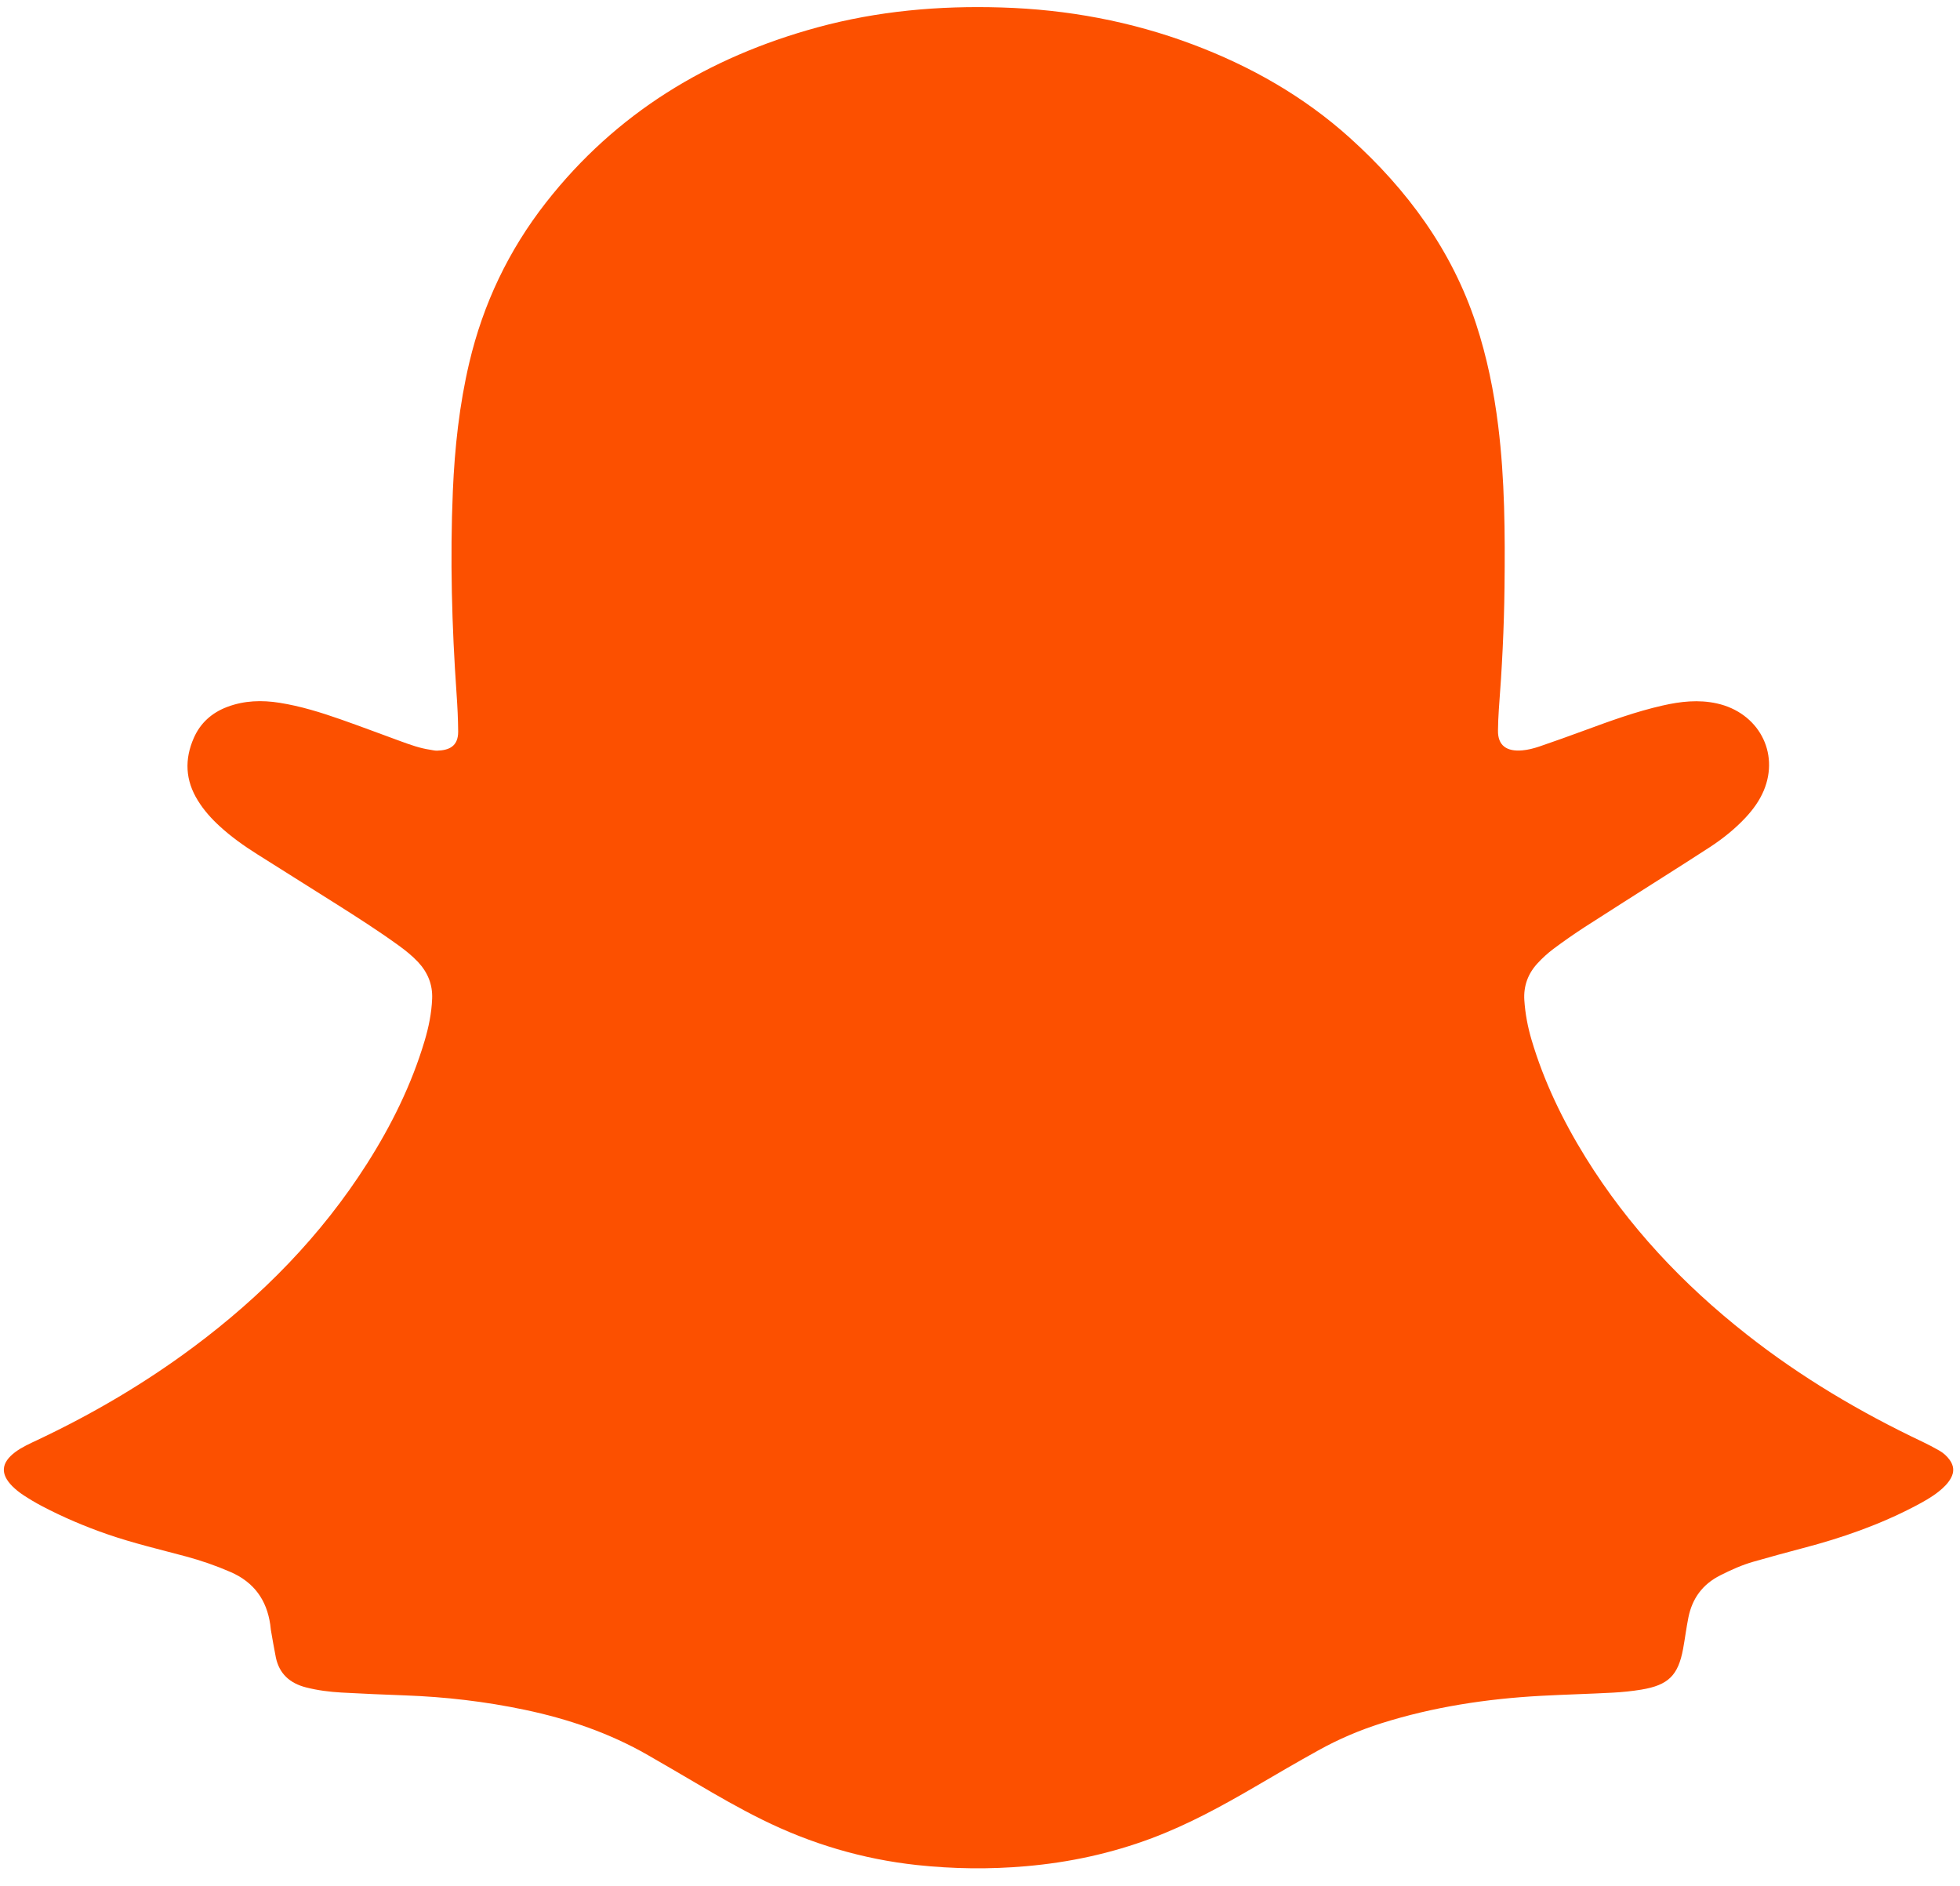 <?xml version="1.0" encoding="UTF-8"?>
<svg width="79px" height="76px" viewBox="0 0 79 76" version="1.1" xmlns="http://www.w3.org/2000/svg" xmlns:xlink="http://www.w3.org/1999/xlink">
    <title>Fill 52</title>
    <g id="Ontwerp" stroke="none" stroke-width="1" fill="none" fill-rule="evenodd">
        <g id="Desktop/esygn-diensten" transform="translate(-1006, -289)" fill="#FC5000">
            <g id="Group-2-Copy-3" transform="translate(355, 275)">
                <path d="M711.412,42.593 C711.391,42.873 711.383,43.153 711.378,43.435 C711.368,44.044 711.73,44.292 712.357,44.237 C712.586,44.217 712.815,44.158 713.034,44.085 C713.653,43.875 714.268,43.652 714.881,43.427 C715.911,43.048 716.942,42.672 718.017,42.429 C718.738,42.265 719.462,42.183 720.199,42.345 C721.87,42.715 722.736,44.32 722.09,45.858 C721.92,46.262 721.666,46.612 721.368,46.934 C720.939,47.396 720.447,47.79 719.918,48.136 C719.293,48.545 718.661,48.943 718.031,49.344 C716.981,50.013 715.928,50.676 714.883,51.351 C714.449,51.632 714.026,51.928 713.612,52.237 C713.384,52.407 713.172,52.602 712.979,52.81 C712.585,53.232 712.403,53.735 712.44,54.305 C712.476,54.847 712.576,55.378 712.731,55.901 C713.229,57.583 713.989,59.152 714.915,60.648 C716.626,63.405 718.826,65.748 721.4,67.771 C723.586,69.491 725.97,70.905 728.497,72.102 C728.722,72.209 728.943,72.327 729.159,72.449 C729.328,72.544 729.471,72.672 729.583,72.827 C729.753,73.062 729.776,73.306 729.632,73.565 C729.509,73.785 729.33,73.953 729.136,74.108 C728.85,74.335 728.531,74.511 728.209,74.681 C726.774,75.436 725.252,75.969 723.679,76.38 C723.009,76.555 722.34,76.741 721.674,76.93 C721.209,77.063 720.772,77.26 720.343,77.477 C719.618,77.84 719.206,78.417 719.053,79.176 C718.968,79.597 718.916,80.025 718.838,80.447 C718.64,81.511 718.243,81.904 717.159,82.084 C716.779,82.147 716.392,82.186 716.006,82.207 C715.04,82.258 714.072,82.283 713.106,82.335 C710.917,82.455 708.765,82.781 706.673,83.442 C705.788,83.723 704.941,84.086 704.135,84.534 C703.281,85.006 702.437,85.501 701.593,85.994 C700.251,86.777 698.89,87.521 697.425,88.071 C695.791,88.684 694.104,89.049 692.358,89.2 C690.886,89.33 689.419,89.31 687.954,89.153 C685.762,88.915 683.684,88.296 681.72,87.324 C680.806,86.873 679.927,86.367 679.052,85.851 C678.408,85.471 677.762,85.096 677.114,84.723 C675.57,83.836 673.9,83.265 672.151,82.898 C670.56,82.563 668.949,82.376 667.321,82.317 C666.471,82.286 665.62,82.25 664.77,82.203 C664.288,82.176 663.808,82.116 663.338,81.996 C662.678,81.829 662.254,81.44 662.118,80.786 C662.043,80.419 661.984,80.05 661.918,79.682 L661.892,79.459 C661.748,78.48 661.249,77.763 660.294,77.346 C659.71,77.092 659.112,76.885 658.497,76.719 C657.437,76.435 656.367,76.184 655.327,75.824 C654.416,75.509 653.533,75.133 652.683,74.686 C652.429,74.552 652.182,74.404 651.942,74.247 C651.783,74.142 651.631,74.022 651.498,73.889 C651.004,73.392 651.045,72.941 651.612,72.515 C651.89,72.307 652.208,72.169 652.52,72.021 C654.733,70.975 656.829,69.745 658.782,68.291 C661.567,66.219 663.95,63.788 665.797,60.885 C666.783,59.334 667.588,57.703 668.112,55.95 C668.279,55.391 668.395,54.826 668.418,54.243 C668.441,53.667 668.239,53.182 667.846,52.761 C667.61,52.511 667.342,52.297 667.063,52.095 C666.257,51.512 665.419,50.976 664.577,50.443 C663.509,49.767 662.437,49.097 661.369,48.423 C660.833,48.085 660.319,47.72 659.854,47.293 C659.516,46.984 659.214,46.646 658.974,46.256 C658.467,45.44 658.432,44.597 658.813,43.733 C659.076,43.137 659.533,42.722 660.158,42.486 C660.844,42.227 661.553,42.205 662.271,42.32 C663.114,42.454 663.924,42.705 664.724,42.985 C665.541,43.271 666.35,43.579 667.164,43.875 C667.543,44.013 667.924,44.15 668.328,44.21 C668.423,44.223 668.519,44.252 668.614,44.249 C669.083,44.235 669.47,44.087 669.467,43.48 C669.463,42.976 669.439,42.471 669.403,41.967 C669.212,39.241 669.137,36.512 669.253,33.782 C669.327,32.044 669.514,30.316 669.915,28.614 C670.474,26.248 671.492,24.096 673.011,22.156 C675.815,18.576 679.518,16.31 683.955,15.101 C686.377,14.442 688.853,14.223 691.363,14.301 C694.016,14.381 696.586,14.857 699.06,15.785 C701.409,16.666 703.553,17.887 705.399,19.548 C707.728,21.645 709.524,24.093 710.497,27.058 C710.936,28.398 711.215,29.769 711.387,31.165 C711.654,33.324 711.665,35.493 711.641,37.662 C711.623,39.308 711.539,40.952 711.412,42.593 Z" id="Fill-52"></path>
            </g>
        </g>
    </g>
</svg>